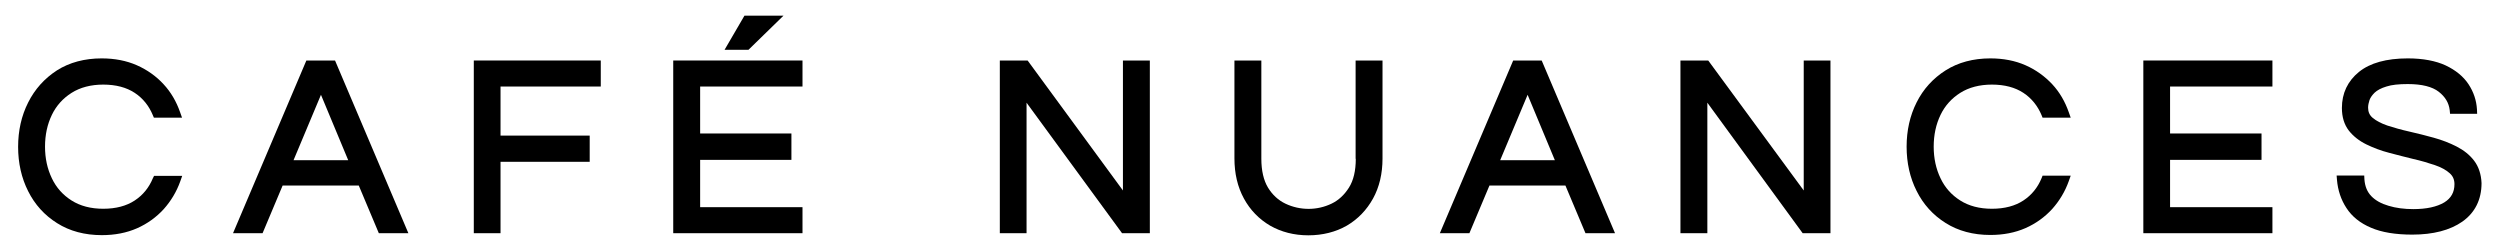 <svg xml:space="preserve" style="enable-background:new 0 0 1421.5 143.1;" viewBox="0 0 1421.5 143.1" y="0px" x="0px" xmlns:xlink="http://www.w3.org/1999/xlink" xmlns="http://www.w3.org/2000/svg" version="1.1">
<g id="Calque_2">
</g>
<g id="Calque_1">
	<path d="M86.9,101.4c-2.2,5.3-5.6,9.5-10.3,12.6c-4.7,3.1-10.7,4.7-17.9,4.7c-7.1,0-13.1-1.6-18-4.7c-4.9-3.1-8.7-7.3-11.2-12.6
		c-2.6-5.4-3.9-11.4-3.9-18c0-6.7,1.3-12.7,3.9-18.1c2.5-5.2,6.3-9.4,11.2-12.5c4.9-3.1,11-4.7,18-4.7c7.2,0,13.2,1.6,17.9,4.7
		c4.7,3.1,8.1,7.4,10.3,12.7l0.6,1.4h16l-1.1-3.1c-2.1-6-5.2-11.4-9.4-15.9c-4.1-4.5-9.3-8.2-15.2-10.8c-5.9-2.6-12.6-3.9-20-3.9
		c-9.7,0-18.3,2.3-25.4,6.8C25.3,44.6,19.8,50.7,16,58.3c-3.8,7.5-5.7,16-5.7,25.2c0,9.2,1.9,17.7,5.7,25.2
		c3.8,7.6,9.3,13.7,16.5,18.2c7.1,4.5,15.7,6.8,25.4,6.8c7.4,0,14.1-1.3,20-3.9c5.9-2.6,11-6.3,15.2-10.9c4.1-4.6,7.3-9.9,9.4-15.8
		l1.1-3.1h-16L86.9,101.4z"></path>
	<path d="M198,91.1h-31.1l15.6-37.2L198,91.1z M174.2,34.4l-41.7,98.2h16.8l11.4-27.1H204l11.4,27.1h16.8l-41.7-98.2H174.2z"></path>
	<polygon points="269.4,132.6 284.6,132.6 284.6,92 335.3,92 335.3,77.1 284.6,77.1 284.6,49.2 341.6,49.2 341.6,34.4 269.4,34.4"></polygon>
	<polygon points="382.8,132.6 456.3,132.6 456.3,117.8 398.1,117.8 398.1,90.9 450,90.9 450,75.9 398.1,75.9 398.1,49.2 456.3,49.2 
		456.3,34.4 382.8,34.4"></polygon>
	<polygon points="445.5,8.9 423.3,8.9 412,28.3 425.6,28.3"></polygon>
	<polygon points="638.5,108.3 584.3,34.4 568.5,34.4 568.5,132.6 583.7,132.6 583.7,58.4 638,132.6 653.8,132.6 653.8,34.4 
		638.5,34.4"></polygon>
	<path d="M770.9,90.3c0,6.8-1.3,12.3-3.9,16.4c-2.6,4.1-5.9,7.2-9.9,9.1c-8.1,3.9-17.8,4-26.2,0c-4-1.9-7.4-5-9.9-9.1
		c-2.5-4.1-3.8-9.7-3.8-16.4V34.4h-15.3V90c0,8.7,1.8,16.3,5.4,22.9c3.6,6.6,8.6,11.7,14.9,15.4c6.3,3.6,13.6,5.5,21.7,5.5
		c8.2,0,15.6-1.9,21.9-5.5c6.3-3.7,11.3-8.9,14.9-15.4c3.6-6.5,5.4-14.2,5.4-22.7V34.4h-15.3V90.3z"></path>
	<path d="M884.1,91.1H853l15.6-37.2L884.1,91.1z M860.4,34.4l-41.7,98.2h16.8l11.4-27.1h43.2l11.4,27.1h16.8l-41.7-98.2H860.4z"></path>
	<polygon points="1025.6,108.3 971.3,34.4 955.5,34.4 955.5,132.6 970.8,132.6 970.8,58.4 1025,132.6 1040.8,132.6 1040.8,34.4 
		1025.6,34.4"></polygon>
	<path d="M1160.8,101.4c-2.2,5.3-5.6,9.5-10.3,12.6c-4.7,3.1-10.7,4.7-17.9,4.7c-7.1,0-13.1-1.6-18-4.7c-4.9-3.1-8.7-7.3-11.2-12.6
		c-2.6-5.4-3.9-11.4-3.9-18c0-6.7,1.3-12.7,3.9-18.1c2.5-5.2,6.3-9.4,11.2-12.5c4.9-3.1,11-4.7,18-4.7c7.2,0,13.2,1.6,17.9,4.7
		c4.7,3.1,8.1,7.4,10.3,12.6l0.6,1.5h16l-1.1-3.1c-2.1-6-5.2-11.4-9.4-15.9c-4.2-4.5-9.3-8.2-15.2-10.8c-5.9-2.6-12.6-3.9-20-3.9
		c-9.7,0-18.3,2.3-25.4,6.8c-7.1,4.5-12.7,10.6-16.5,18.2c-3.8,7.5-5.7,16-5.7,25.2s1.9,17.7,5.7,25.2c3.8,7.6,9.3,13.7,16.5,18.2
		c7.1,4.5,15.7,6.8,25.4,6.8c7.4,0,14.1-1.3,20-3.9c5.9-2.6,11-6.3,15.2-10.9c4.1-4.6,7.3-9.9,9.4-15.8l1.1-3.1h-16L1160.8,101.4z"></path>
	<polygon points="1218.7,132.6 1292.1,132.6 1292.1,117.8 1233.9,117.8 1233.9,90.9 1285.9,90.9 1285.9,75.9 1233.9,75.9 
		1233.9,49.2 1292.1,49.2 1292.1,34.4 1218.7,34.4"></polygon>
	<path d="M1406.8,91.4L1406.8,91.4c-2.5-3.3-5.9-6-10-8.1c-3.9-2-8.3-3.7-13-5c-4.6-1.3-9.2-2.4-13.9-3.5c-4.5-1-8.7-2.2-12.4-3.4
		c-3.5-1.2-6.4-2.7-8.4-4.4c-1.8-1.5-2.6-3.4-2.6-5.8c0-1.3,0.3-2.8,0.8-4.3c0.5-1.4,1.5-2.8,2.9-4.2c1.5-1.4,3.7-2.6,6.7-3.5
		c3-1,7.1-1.4,12.2-1.4c8,0,13.9,1.5,17.6,4.4c3.7,2.9,5.7,6.3,6.2,10.4l0.2,2.1h15.4l-0.1-2.5c-0.3-5.1-1.9-9.9-4.8-14.3
		c-2.9-4.4-7.3-8-13-10.7c-5.6-2.6-12.9-4-21.5-4c-12.2,0-21.5,2.6-27.8,7.7c-6.4,5.2-9.7,12.1-9.7,20.5c0,5.1,1.3,9.4,3.9,12.8
		c2.5,3.2,5.9,5.9,10,7.9c3.9,1.9,8.3,3.6,13,4.8c4.6,1.2,9.1,2.4,13.7,3.5c4.4,1,8.5,2.2,12.3,3.5c3.5,1.2,6.3,2.7,8.4,4.6
		c1.8,1.6,2.7,3.6,2.7,6.2c0,4.6-1.9,8-5.8,10.4c-4.2,2.5-10.1,3.8-17.6,3.8c-5.1,0-9.9-0.6-14.1-1.9c-4.1-1.2-7.4-3-9.8-5.5
		c-2.3-2.4-3.6-5.5-3.9-9.5l-0.1-2.2h-15.7l0.2,2.5c0.5,5.9,2.3,11.3,5.4,16c3.1,4.8,7.8,8.6,14,11.2c6,2.6,13.9,3.9,23.4,3.9
		c11.9,0,21.5-2.5,28.5-7.4c7.2-5.1,10.9-12.5,10.9-21.9C1410.8,99.2,1409.4,94.8,1406.8,91.4"></path>
</g>
</svg>

